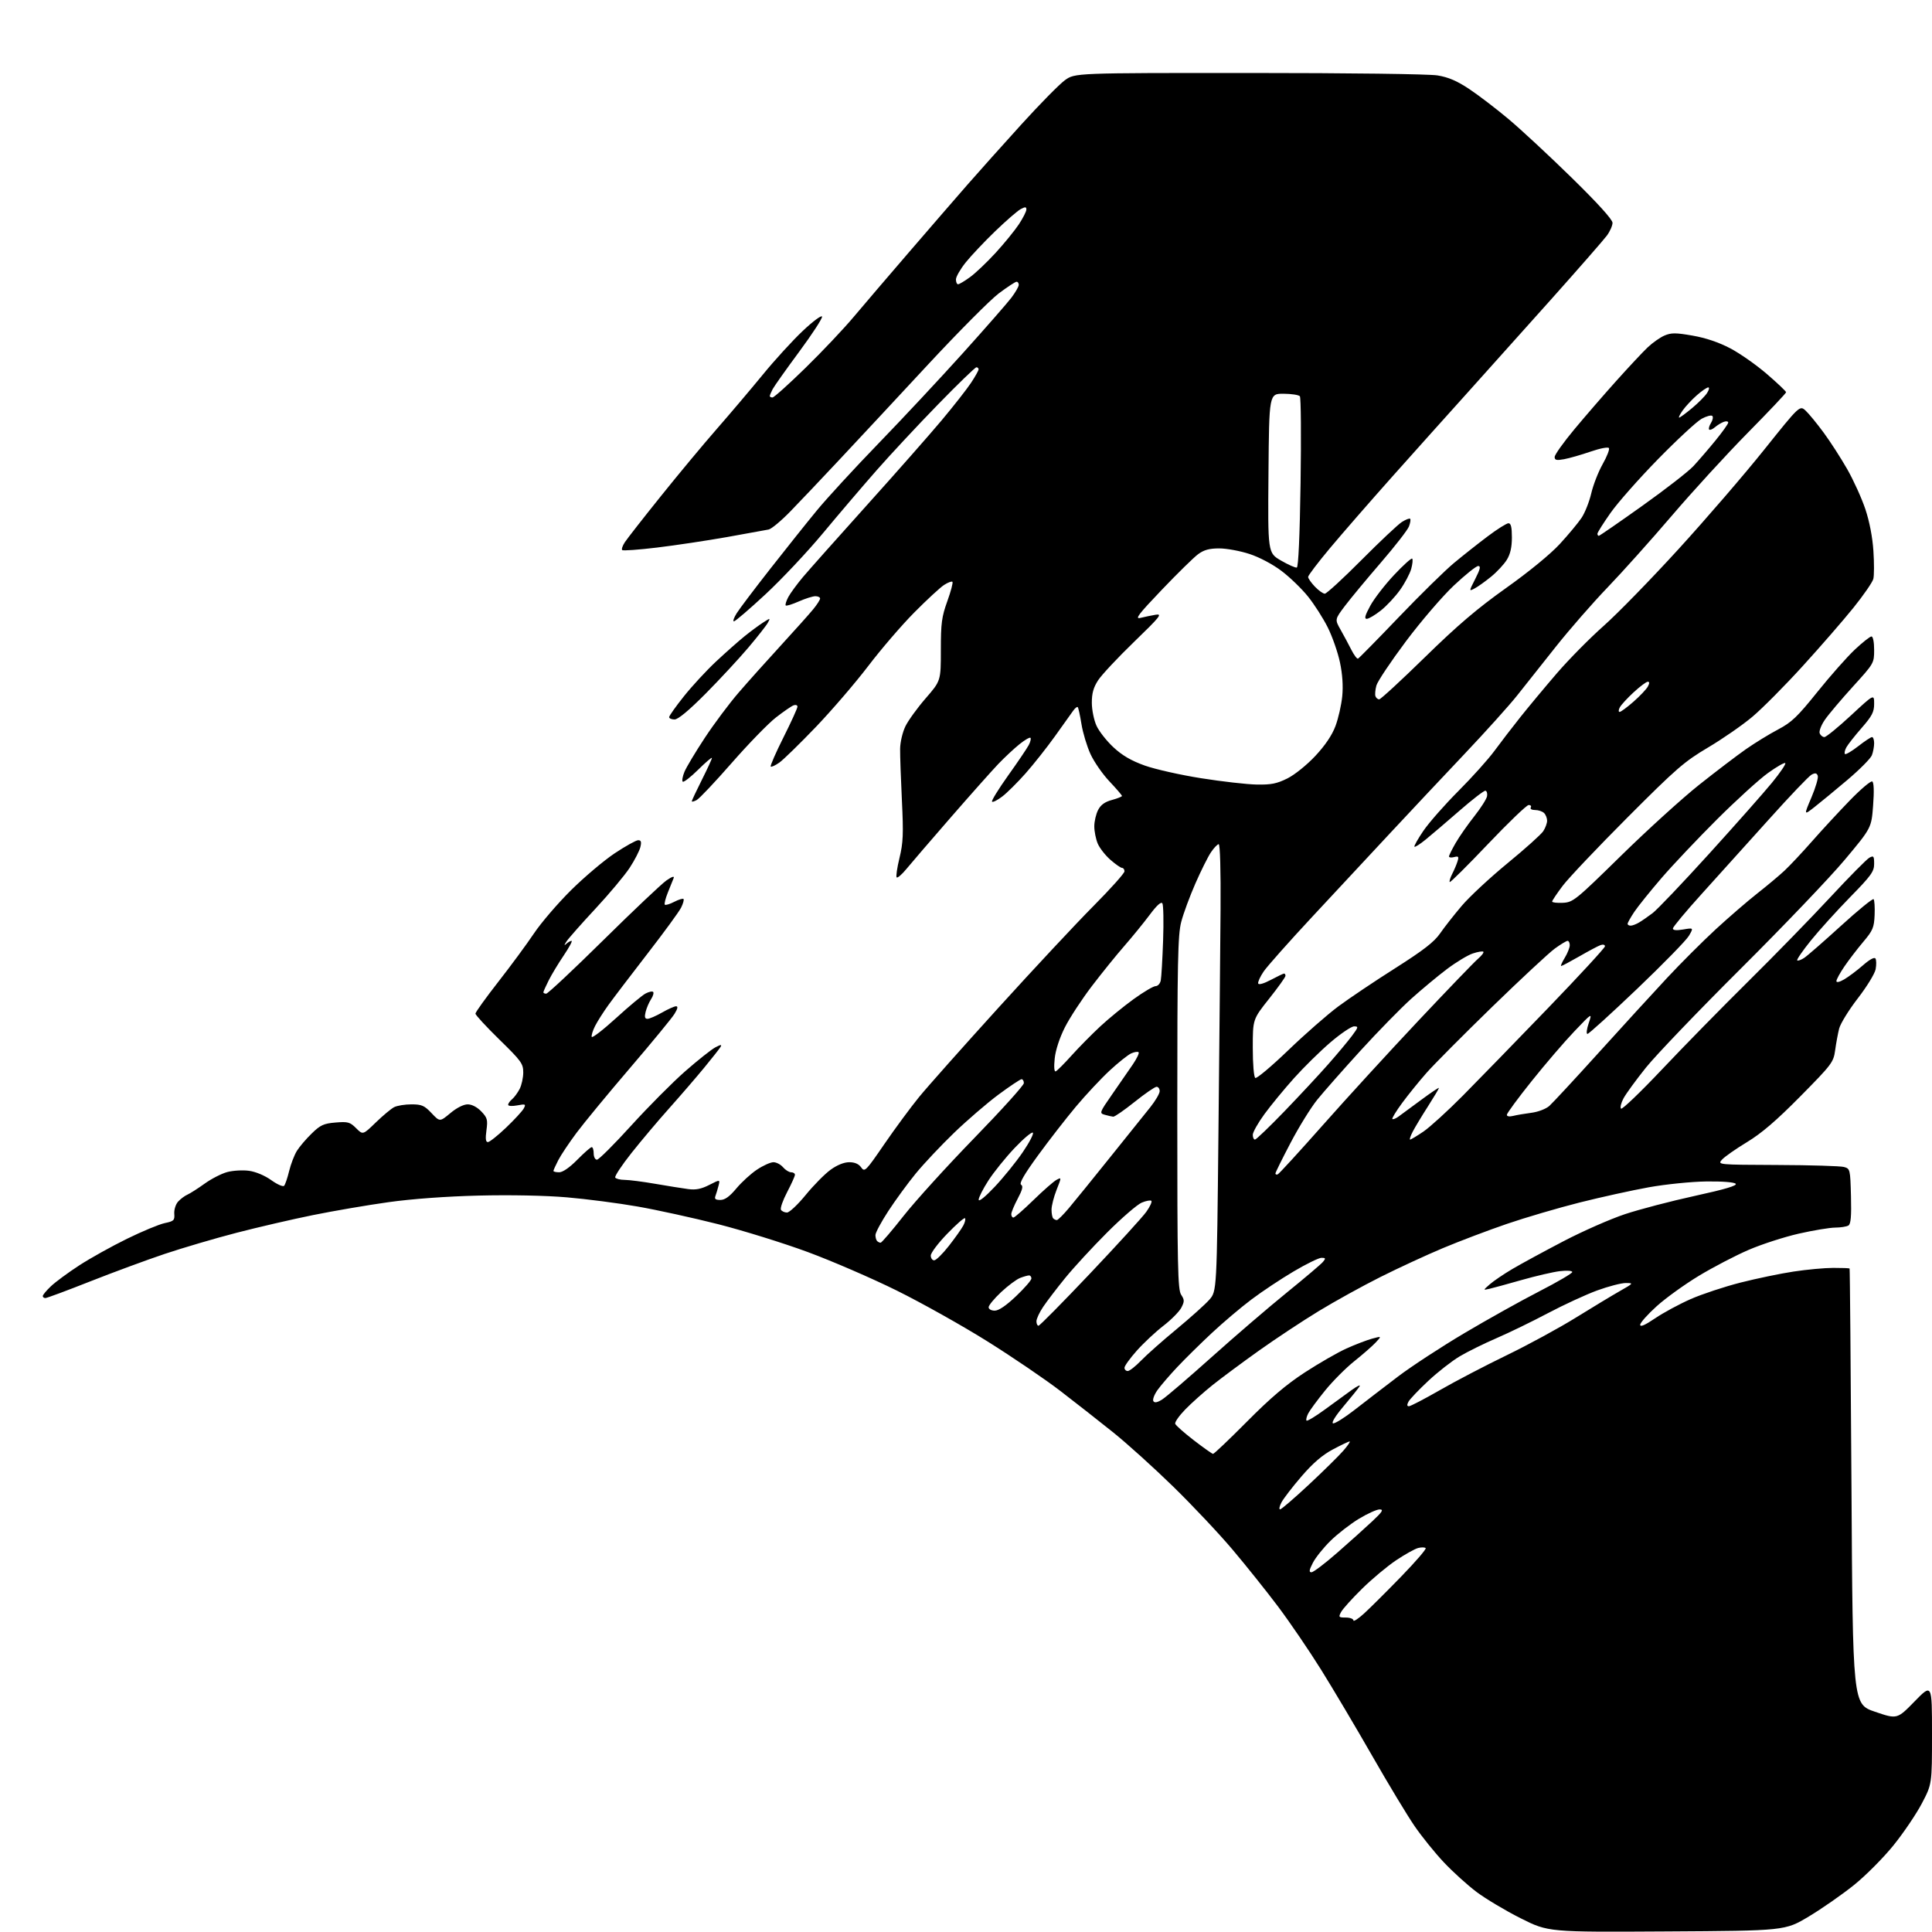 <?xml version="1.0" encoding="UTF-8" standalone="no"?>
<svg 
  version="1.1" 
  xmlns="http://www.w3.org/2000/svg" 
  xmlns:xlink="http://www.w3.org/1999/xlink" 
  xmlns:svg="http://www.w3.org/2000/svg"
  xmlns:rdf="http://www.w3.org/1999/02/22-rdf-syntax-ns#"
  xmlns:cc="http://creativecommons.org/ns#"
  xmlns:dc="http://purl.org/dc/elements/1.1/"
  viewBox="0 0 768 768"
  width="768"
  height="768"
>
<style>svg {background-color: white; }</style>"
<path stroke="none" fill="black" fill-rule="evenodd" d="M662.52,767.78C615.47,768.06 615.47,768.06 604.48,762.54C598.44,759.50 590.53,754.78 586.91,752.05C583.28,749.31 577.43,744.01 573.91,740.26C570.38,736.51 565.18,730.06 562.34,725.93C559.50,721.81 551.90,709.22 545.46,697.96C539.02,686.71 529.87,671.29 525.14,663.71C520.41,656.13 512.74,644.88 508.11,638.71C503.47,632.54 495.31,622.33 489.96,616.00C484.62,609.67 474.00,598.40 466.37,590.95C458.74,583.50 448.00,573.80 442.50,569.39C437.00,564.98 427.59,557.60 421.58,552.98C415.58,548.36 402.53,539.49 392.58,533.26C382.64,527.03 366.40,517.93 356.50,513.03C346.60,508.13 330.62,501.22 321.00,497.67C311.38,494.12 295.40,489.16 285.50,486.64C275.60,484.13 261.20,480.97 253.50,479.62C245.80,478.27 233.12,476.62 225.32,475.96C216.82,475.23 202.81,474.95 190.32,475.26C177.38,475.58 163.81,476.57 154.46,477.88C146.19,479.03 132.69,481.34 124.46,483.01C116.23,484.67 102.53,487.85 94.00,490.06C85.47,492.27 72.65,496.05 65.50,498.44C58.35,500.84 44.99,505.77 35.80,509.40C26.62,513.03 18.63,516.00 18.05,516.00C17.47,516.00 17.00,515.64 17.00,515.20C17.00,514.75 18.46,513.00 20.25,511.30C22.04,509.60 27.10,505.87 31.50,503.01C35.90,500.15 44.45,495.39 50.50,492.43C56.55,489.46 63.30,486.66 65.50,486.20C69.13,485.44 69.48,485.09 69.28,482.47C69.16,480.88 69.84,478.73 70.78,477.68C71.73,476.63 73.40,475.37 74.50,474.89C75.60,474.40 78.68,472.43 81.34,470.52C84.00,468.60 88.04,466.53 90.33,465.91C92.61,465.30 96.51,465.07 98.99,465.41C101.67,465.78 105.25,467.28 107.83,469.13C110.21,470.84 112.51,471.85 112.94,471.37C113.38,470.89 114.27,468.25 114.94,465.50C115.61,462.75 116.99,459.15 118.01,457.50C119.04,455.85 121.68,452.74 123.90,450.59C127.36,447.21 128.68,446.61 133.39,446.22C138.30,445.81 139.13,446.04 141.56,448.47C144.26,451.17 144.26,451.17 149.38,446.20C152.20,443.47 155.48,440.73 156.68,440.11C157.89,439.50 160.98,439.00 163.57,439.00C167.64,439.00 168.70,439.47 171.55,442.49C174.84,445.97 174.84,445.97 179.02,442.49C181.53,440.38 184.27,439.00 185.91,439.00C187.58,439.00 189.66,440.08 191.32,441.81C193.72,444.32 193.94,445.13 193.37,449.31C192.91,452.67 193.07,454.00 193.94,454.00C194.60,454.00 197.86,451.42 201.17,448.26C204.48,445.10 207.64,441.67 208.20,440.63C209.13,438.89 208.92,438.79 205.61,439.41C203.58,439.79 202.00,439.69 202.00,439.17C202.00,438.66 202.70,437.66 203.57,436.95C204.43,436.23 205.78,434.40 206.57,432.87C207.35,431.35 208.00,428.39 208.00,426.30C208.00,422.82 207.21,421.73 198.50,413.23C193.28,408.12 189.00,403.49 189.00,402.93C189.00,402.37 193.09,396.68 198.08,390.29C203.07,383.90 209.44,375.26 212.23,371.09C215.02,366.91 221.62,359.21 226.90,353.96C232.18,348.72 240.03,342.08 244.33,339.21C248.64,336.35 252.85,334.00 253.69,334.00C254.85,334.00 255.06,334.66 254.55,336.75C254.18,338.26 252.26,341.98 250.28,345.00C248.29,348.02 242.19,355.31 236.72,361.19C231.24,367.08 226.07,372.93 225.23,374.19C224.24,375.68 224.17,376.06 225.05,375.25C225.79,374.56 226.76,374.00 227.21,374.00C227.65,374.00 226.26,376.59 224.13,379.75C221.99,382.91 219.28,387.39 218.12,389.71C216.95,392.03 216.00,394.16 216.00,394.46C216.00,394.76 216.51,395.00 217.13,395.00C217.76,395.00 228.00,385.41 239.88,373.68C251.77,361.95 263.04,351.29 264.93,349.98C267.11,348.47 268.16,348.13 267.79,349.05C267.48,349.85 266.44,352.43 265.48,354.79C264.53,357.15 263.99,359.32 264.28,359.62C264.57,359.91 266.25,359.41 268.00,358.50C269.75,357.59 271.42,357.08 271.70,357.36C271.98,357.65 271.55,359.19 270.75,360.80C269.95,362.41 263.93,370.65 257.37,379.11C250.82,387.58 243.84,396.75 241.86,399.50C239.88,402.25 237.50,405.99 236.57,407.82C235.64,409.64 235.03,411.60 235.22,412.17C235.41,412.74 239.75,409.39 244.87,404.73C249.98,400.06 255.25,395.67 256.58,394.96C257.91,394.25 259.28,393.95 259.63,394.30C259.98,394.65 259.61,395.96 258.79,397.22C257.98,398.47 257.01,400.74 256.64,402.25C256.14,404.27 256.34,405.00 257.38,405.00C258.16,405.00 260.75,403.88 263.15,402.51C265.54,401.14 268.06,400.02 268.74,400.01C269.58,400.00 269.40,400.95 268.14,403.01C267.14,404.66 259.16,414.36 250.42,424.57C241.68,434.78 232.12,446.37 229.18,450.32C226.23,454.27 222.96,459.17 221.91,461.21C220.86,463.25 220.00,465.16 220.00,465.46C220.00,465.76 221.03,466.00 222.29,466.00C223.71,466.00 226.44,464.11 229.50,461.00C232.21,458.25 234.78,456.00 235.21,456.00C235.65,456.00 236.00,457.12 236.00,458.50C236.00,459.88 236.58,461.00 237.30,461.00C238.01,461.00 244.15,454.88 250.94,447.40C257.73,439.93 267.38,430.22 272.39,425.83C277.40,421.44 282.79,417.17 284.36,416.34C286.54,415.19 287.03,415.15 286.43,416.17C286.00,416.90 283.04,420.65 279.87,424.50C276.70,428.35 270.49,435.55 266.07,440.50C261.64,445.45 254.87,453.48 251.01,458.35C247.16,463.21 244.25,467.60 244.56,468.10C244.87,468.59 246.55,469.01 248.31,469.02C250.06,469.03 255.55,469.73 260.50,470.59C265.45,471.44 271.33,472.39 273.57,472.68C276.59,473.08 278.77,472.65 281.95,471.02C286.26,468.83 286.26,468.83 285.63,471.32C285.29,472.69 284.73,474.53 284.40,475.41C283.94,476.61 284.41,477.00 286.34,477.00C288.16,477.00 290.00,475.67 292.70,472.44C294.79,469.93 298.49,466.55 300.92,464.94C303.35,463.32 306.29,462.00 307.45,462.00C308.61,462.00 310.33,462.90 311.27,464.00C312.21,465.10 313.66,466.00 314.49,466.00C315.32,466.00 316.00,466.44 316.00,466.99C316.00,467.53 314.60,470.64 312.89,473.90C311.18,477.17 310.08,480.32 310.45,480.92C310.82,481.51 311.90,482.00 312.84,482.00C313.79,482.00 317.14,478.85 320.28,475.01C323.43,471.16 327.87,466.66 330.15,465.01C332.76,463.11 335.52,462.00 337.59,462.00C339.79,462.00 341.37,462.69 342.33,464.06C343.71,466.02 344.14,465.59 351.53,454.81C355.80,448.59 362.01,440.18 365.32,436.12C368.63,432.06 382.83,416.09 396.87,400.62C410.91,385.15 427.93,366.93 434.70,360.12C441.46,353.31 447.00,347.13 447.00,346.37C447.00,345.62 446.57,345.00 446.03,345.00C445.50,345.00 443.41,343.54 441.39,341.77C439.36,339.99 437.09,337.08 436.35,335.30C435.61,333.52 435.00,330.45 435.00,328.48C435.00,326.51 435.68,323.59 436.51,321.99C437.56,319.94 439.20,318.75 442.01,318.00C444.20,317.41 446.00,316.69 446.00,316.40C446.00,316.11 443.76,313.51 441.03,310.62C438.29,307.73 434.90,302.84 433.48,299.74C432.07,296.65 430.45,291.29 429.90,287.84C429.34,284.38 428.67,281.34 428.42,281.09C428.16,280.83 427.34,281.49 426.58,282.56C425.83,283.63 422.58,288.18 419.36,292.67C416.14,297.17 410.89,303.80 407.69,307.42C404.49,311.03 400.32,315.18 398.41,316.63C396.51,318.09 394.68,319.01 394.35,318.68C394.02,318.35 396.90,313.68 400.74,308.29C404.59,302.91 408.28,297.45 408.95,296.16C409.62,294.88 409.92,293.59 409.63,293.29C409.33,293.00 407.38,294.13 405.30,295.80C403.21,297.47 399.41,301.01 396.86,303.67C394.32,306.33 385.77,315.94 377.86,325.03C369.96,334.11 362.05,343.31 360.28,345.47C358.51,347.63 356.78,349.11 356.44,348.78C356.10,348.44 356.61,344.96 357.56,341.05C359.02,335.03 359.17,331.54 358.52,318.22C358.10,309.57 357.78,300.34 357.81,297.70C357.84,295.01 358.77,291.07 359.92,288.70C361.05,286.39 364.68,281.38 367.99,277.57C374.00,270.64 374.00,270.64 374.00,258.38C374.00,247.72 374.34,245.19 376.58,238.97C378.00,235.04 378.91,231.58 378.61,231.28C378.31,230.98 376.81,231.54 375.28,232.53C373.75,233.52 368.44,238.42 363.49,243.42C358.53,248.41 350.29,257.99 345.18,264.70C340.07,271.41 330.69,282.32 324.34,288.96C317.98,295.59 311.45,301.97 309.83,303.12C308.21,304.27 306.66,304.99 306.38,304.71C306.10,304.44 308.38,299.22 311.44,293.12C314.50,287.02 317.00,281.53 317.00,280.91C317.00,280.29 316.29,280.06 315.43,280.39C314.57,280.72 311.40,282.90 308.39,285.25C305.39,287.59 297.52,295.69 290.90,303.25C284.29,310.81 278.01,317.46 276.94,318.03C275.87,318.60 275.00,318.82 275.00,318.51C275.00,318.21 276.80,314.38 279.00,310.00C281.20,305.62 283.00,301.71 283.00,301.31C283.00,300.90 280.54,303.00 277.52,305.98C274.51,308.95 271.75,311.09 271.39,310.72C271.03,310.36 271.34,308.59 272.09,306.79C272.83,304.99 276.47,298.93 280.16,293.32C283.86,287.71 289.92,279.60 293.63,275.31C297.34,271.01 304.91,262.55 310.47,256.50C316.02,250.45 321.79,244.00 323.28,242.17C324.78,240.34 326.00,238.43 326.00,237.92C326.00,237.42 325.16,237.00 324.13,237.00C323.10,237.00 320.13,237.94 317.54,239.08C314.95,240.23 312.61,240.95 312.34,240.68C312.07,240.41 312.53,238.91 313.36,237.34C314.20,235.78 316.82,232.20 319.19,229.38C321.56,226.57 332.97,213.74 344.54,200.88C356.12,188.02 369.50,172.83 374.29,167.12C379.07,161.41 384.34,154.70 385.99,152.20C387.65,149.70 389.00,147.28 389.00,146.83C389.00,146.37 388.61,146.00 388.14,146.00C387.66,146.00 380.80,152.64 372.89,160.76C364.97,168.88 353.96,180.69 348.41,187.01C342.86,193.33 333.27,204.57 327.10,212.00C320.92,219.43 310.65,230.34 304.28,236.25C297.91,242.16 292.27,247.00 291.75,247.00C291.23,247.00 291.73,245.54 292.86,243.75C293.99,241.96 300.00,234.01 306.21,226.09C312.42,218.16 320.75,207.72 324.73,202.89C328.71,198.05 339.73,186.07 349.23,176.26C358.73,166.46 373.83,150.29 382.80,140.33C391.76,130.38 400.41,120.49 402.02,118.37C403.63,116.24 404.96,113.94 404.97,113.25C404.99,112.56 404.59,112.00 404.10,112.00C403.60,112.00 400.42,114.09 397.03,116.63C393.64,119.18 381.00,131.90 368.94,144.88C356.89,157.87 341.12,174.80 333.90,182.50C326.69,190.20 317.82,199.55 314.19,203.28C310.57,207.01 306.68,210.25 305.55,210.49C304.42,210.72 296.98,212.07 289.00,213.49C281.02,214.90 268.52,216.78 261.21,217.66C253.90,218.54 247.65,218.99 247.33,218.66C247.00,218.33 247.47,216.93 248.38,215.55C249.28,214.17 255.70,205.95 262.65,197.30C269.59,188.64 279.61,176.60 284.92,170.53C290.23,164.46 298.45,154.75 303.20,148.96C307.94,143.16 315.10,135.32 319.11,131.54C323.11,127.76 326.56,125.19 326.78,125.84C326.99,126.48 322.92,132.74 317.74,139.75C312.55,146.76 307.79,153.48 307.15,154.68C306.52,155.89 306.00,157.12 306.00,157.43C306.00,157.75 306.49,158.00 307.08,158.00C307.68,158.00 313.57,152.71 320.18,146.25C326.79,139.79 335.41,130.68 339.33,126.00C343.26,121.33 353.23,109.66 361.49,100.08C369.74,90.50 380.10,78.54 384.50,73.50C388.90,68.47 398.54,57.69 405.92,49.56C413.30,41.42 421.13,33.47 423.32,31.88C427.30,29.00 427.30,29.00 496.40,29.01C536.39,29.01 568.00,29.42 571.44,29.98C575.77,30.69 579.19,32.16 584.07,35.41C587.75,37.86 594.78,43.23 599.70,47.36C604.61,51.48 615.92,61.98 624.82,70.70C635.22,80.89 641.00,87.27 641.00,88.58C641.00,89.70 639.99,91.98 638.75,93.66C637.51,95.33 627.73,106.54 617.00,118.55C606.27,130.57 591.19,147.40 583.49,155.95C575.78,164.50 562.25,179.60 553.42,189.50C544.60,199.40 533.47,212.18 528.69,217.89C523.91,223.60 520.00,228.75 520.00,229.34C520.00,229.92 521.21,231.65 522.69,233.20C524.16,234.74 525.94,236.00 526.63,236.00C527.33,236.00 533.88,229.98 541.20,222.62C548.51,215.27 555.75,208.46 557.28,207.49C558.81,206.52 560.29,205.95 560.56,206.23C560.83,206.50 560.62,207.87 560.08,209.28C559.55,210.68 554.52,217.15 548.91,223.65C543.30,230.15 536.88,237.89 534.64,240.85C530.58,246.24 530.58,246.24 532.93,250.37C534.21,252.64 536.13,256.22 537.19,258.32C538.25,260.41 539.44,261.99 539.83,261.82C540.23,261.64 547.52,254.23 556.03,245.34C564.54,236.45 574.42,226.75 578.00,223.78C581.58,220.81 587.60,216.04 591.40,213.19C595.19,210.33 598.91,208.00 599.65,208.00C600.62,208.00 601.00,209.57 601.00,213.63C601.00,217.53 600.38,220.27 598.99,222.52C597.88,224.32 595.07,227.34 592.74,229.24C590.41,231.14 587.47,233.24 586.20,233.91C583.90,235.12 583.90,235.12 586.47,230.06C588.43,226.19 588.70,225.00 587.60,225.00C586.81,225.00 582.46,228.49 577.93,232.75C573.38,237.03 564.83,246.99 558.83,255.00C552.86,262.98 547.60,270.85 547.14,272.50C546.69,274.15 546.52,276.06 546.76,276.75C547.01,277.44 547.68,278.00 548.26,278.00C548.83,278.00 557.01,270.46 566.43,261.25C579.42,248.55 587.22,241.90 598.70,233.74C607.77,227.30 616.33,220.28 620.05,216.24C623.46,212.53 627.35,207.86 628.69,205.85C630.03,203.85 631.77,199.46 632.55,196.11C633.33,192.76 635.36,187.55 637.06,184.54C638.76,181.53 639.90,178.64 639.58,178.13C639.25,177.60 636.11,178.20 632.25,179.53C628.54,180.81 623.81,182.16 621.75,182.54C618.72,183.09 618.00,182.92 618.00,181.65C618.00,180.78 621.47,175.90 625.72,170.79C629.97,165.68 637.48,157.00 642.42,151.50C647.35,146.00 652.99,139.97 654.95,138.11C656.90,136.25 659.94,134.11 661.69,133.37C664.37,132.24 666.14,132.24 672.86,133.42C678.06,134.32 683.29,136.09 687.83,138.48C691.67,140.50 698.23,145.10 702.40,148.71C706.58,152.31 710.00,155.56 710.00,155.93C710.00,156.30 703.14,163.55 694.75,172.06C686.36,180.57 672.78,195.40 664.57,205.01C656.35,214.63 644.84,227.48 638.99,233.56C633.14,239.65 623.91,250.22 618.48,257.06C613.05,263.90 606.11,272.65 603.06,276.50C600.01,280.35 590.54,290.87 582.01,299.88C573.48,308.89 560.20,323.02 552.50,331.29C544.80,339.56 530.92,354.46 521.66,364.41C512.40,374.36 503.69,384.17 502.31,386.20C500.93,388.24 499.96,390.37 500.15,390.95C500.36,391.58 502.43,390.98 505.21,389.50C507.79,388.13 510.15,387.00 510.45,387.00C510.75,387.00 511.00,387.41 511.00,387.91C511.00,388.41 508.07,392.50 504.50,397.00C498.00,405.18 498.00,405.18 498.00,416.53C498.00,423.03 498.43,428.15 499.00,428.50C499.55,428.84 505.45,423.88 512.12,417.47C518.78,411.06 527.74,403.22 532.03,400.04C536.32,396.86 546.48,390.03 554.61,384.88C565.84,377.75 570.11,374.44 572.44,371.07C574.12,368.63 578.02,363.67 581.09,360.05C584.17,356.43 592.37,348.81 599.30,343.12C606.24,337.43 612.61,331.71 613.46,330.42C614.31,329.13 615.00,327.24 615.00,326.24C615.00,325.23 614.46,323.86 613.80,323.20C613.14,322.54 611.54,322.00 610.24,322.00C608.92,322.00 608.15,321.56 608.50,321.00C608.84,320.45 608.47,320.00 607.68,320.00C606.89,320.00 599.61,326.99 591.49,335.53C583.37,344.07 576.53,350.86 576.29,350.62C576.05,350.38 576.50,348.91 577.30,347.34C578.10,345.78 579.05,343.52 579.41,342.33C579.98,340.51 579.76,340.25 578.04,340.70C576.92,340.99 576.00,340.88 576.00,340.45C576.00,340.03 577.19,337.61 578.65,335.09C580.11,332.56 583.44,327.79 586.05,324.49C588.66,321.18 590.95,317.58 591.13,316.49C591.32,315.39 591.02,314.42 590.48,314.32C589.94,314.22 585.27,317.82 580.11,322.32C574.94,326.82 568.91,331.97 566.70,333.76C564.50,335.56 562.49,336.83 562.26,336.59C562.02,336.35 563.61,333.51 565.81,330.28C568.00,327.06 574.26,319.93 579.72,314.46C585.19,308.98 591.63,301.80 594.05,298.50C596.47,295.20 601.14,289.12 604.42,285.00C607.70,280.88 614.24,273.03 618.94,267.57C623.65,262.11 632.00,253.65 637.50,248.78C643.00,243.91 656.41,230.15 667.30,218.21C678.19,206.27 693.48,188.53 701.27,178.78C715.44,161.07 715.44,161.07 717.81,163.28C719.11,164.50 722.32,168.43 724.95,172.00C727.58,175.57 731.79,182.10 734.30,186.50C736.81,190.90 740.05,198.05 741.51,202.40C743.15,207.31 744.36,213.59 744.71,219.02C745.03,223.82 745.01,228.82 744.68,230.12C744.35,231.43 740.80,236.58 736.79,241.56C732.78,246.54 723.71,256.98 716.62,264.76C709.54,272.55 700.54,281.61 696.62,284.91C692.71,288.21 684.77,293.71 679.00,297.13C669.52,302.75 666.41,305.45 646.96,324.94C635.12,336.81 623.53,349.03 621.21,352.10C618.90,355.17 617.00,358.00 617.00,358.38C617.00,358.77 618.91,358.99 621.25,358.88C625.33,358.68 626.25,357.94 644.50,340.05C654.95,329.81 668.90,317.15 675.50,311.92C682.10,306.68 690.42,300.35 694.00,297.84C697.58,295.34 703.34,291.80 706.82,289.97C712.20,287.14 714.50,284.94 722.42,275.08C727.53,268.71 734.23,261.14 737.30,258.25C740.37,255.36 743.36,253.00 743.94,253.00C744.55,253.00 745.00,255.24 745.00,258.33C745.00,263.61 744.93,263.73 736.57,272.92C731.94,278.02 726.93,283.93 725.45,286.07C723.98,288.20 723.03,290.63 723.35,291.47C723.67,292.31 724.51,293.00 725.22,293.00C725.92,293.00 730.66,289.13 735.75,284.42C745.00,275.84 745.00,275.84 745.00,279.76C745.00,283.04 744.18,284.62 740.01,289.39C737.27,292.53 734.53,296.01 733.93,297.13C733.33,298.25 733.09,299.42 733.40,299.73C733.71,300.04 736.07,298.65 738.65,296.65C741.22,294.64 743.70,293.00 744.16,293.00C744.62,293.00 745.00,294.10 745.00,295.43C745.00,296.77 744.60,298.92 744.11,300.21C743.62,301.50 739.23,305.92 734.36,310.04C729.49,314.16 723.59,319.02 721.26,320.84C717.03,324.15 717.03,324.15 720.08,316.97C721.76,313.02 722.89,309.15 722.58,308.35C722.17,307.27 721.56,307.17 720.12,307.94C719.07,308.50 711.43,316.50 703.15,325.73C694.87,334.95 682.89,348.24 676.54,355.25C670.19,362.26 665.00,368.49 665.00,369.09C665.00,369.81 666.39,369.94 669.12,369.48C673.24,368.78 673.24,368.78 671.37,372.00C670.34,373.77 661.06,383.27 650.75,393.11C640.43,402.95 631.57,411.00 631.04,411.00C630.51,411.00 630.73,409.10 631.53,406.75C632.96,402.50 632.96,402.50 625.81,410.00C621.88,414.12 614.23,423.03 608.83,429.79C603.42,436.55 599.00,442.56 599.00,443.15C599.00,443.79 600.00,443.96 601.50,443.59C602.88,443.24 606.14,442.69 608.75,442.35C611.45,442.00 614.53,440.82 615.89,439.62C617.20,438.45 626.02,428.94 635.48,418.48C644.94,408.02 657.15,394.67 662.62,388.81C668.08,382.95 676.81,374.23 682.02,369.42C687.24,364.62 694.65,358.22 698.50,355.19C702.35,352.17 707.24,348.08 709.36,346.10C711.48,344.12 716.38,338.90 720.25,334.50C724.12,330.10 730.87,322.79 735.26,318.26C739.64,313.73 743.69,310.31 744.25,310.65C744.90,311.06 745.02,314.51 744.59,320.20C743.92,329.12 743.92,329.12 733.29,341.81C727.45,348.79 708.88,368.23 692.03,385.00C675.19,401.77 658.20,419.50 654.29,424.38C650.37,429.27 646.37,434.76 645.38,436.59C644.39,438.42 643.95,440.28 644.39,440.71C644.83,441.14 652.20,434.07 660.77,425.00C669.34,415.93 684.78,400.18 695.08,390.00C705.38,379.82 719.98,364.85 727.52,356.72C735.07,348.59 742.09,341.49 743.12,340.94C744.79,340.04 745.00,340.31 745.00,343.41C745.00,346.45 743.81,348.10 735.39,356.69C730.11,362.09 723.12,369.82 719.85,373.87C716.58,377.93 714.14,381.47 714.42,381.76C714.71,382.04 715.96,381.59 717.22,380.76C718.47,379.93 725.04,374.20 731.82,368.02C738.59,361.85 744.42,357.09 744.78,357.44C745.13,357.80 745.32,360.62 745.19,363.71C744.98,368.72 744.49,369.89 740.66,374.42C738.30,377.21 734.93,381.61 733.18,384.18C731.43,386.75 730.00,389.37 730.00,389.99C730.00,390.68 731.21,390.41 733.11,389.31C734.82,388.31 738.17,385.80 740.54,383.73C743.24,381.37 745.11,380.36 745.53,381.04C745.90,381.64 745.92,383.56 745.59,385.31C745.25,387.07 742.06,392.27 738.49,396.88C734.93,401.49 731.60,406.89 731.09,408.88C730.59,410.87 729.87,414.75 729.50,417.50C728.84,422.27 728.22,423.10 715.66,435.82C706.15,445.45 700.27,450.49 694.46,454.01C690.03,456.69 685.58,459.81 684.55,460.94C682.69,463.00 682.69,463.00 706.60,463.10C719.74,463.15 731.62,463.51 733.00,463.89C735.45,464.57 735.51,464.82 735.79,475.46C736.00,483.49 735.73,486.55 734.79,487.15C734.08,487.60 731.70,487.98 729.50,487.99C727.30,488.01 720.77,489.09 715.00,490.40C709.23,491.72 700.26,494.62 695.08,496.86C689.89,499.09 681.04,503.71 675.40,507.11C669.77,510.51 662.19,515.96 658.58,519.22C654.96,522.49 652.00,525.82 652.00,526.62C652.00,527.60 653.91,526.78 657.93,524.05C661.20,521.83 667.57,518.39 672.09,516.40C676.62,514.41 685.54,511.46 691.91,509.84C698.28,508.22 707.77,506.25 713.00,505.46C718.23,504.66 725.31,504.01 728.75,504.01C732.19,504.00 735.11,504.11 735.24,504.25C735.37,504.39 735.70,543.41 735.99,590.96C736.50,677.43 736.50,677.43 745.32,680.44C754.14,683.45 754.14,683.45 761.07,676.35C768.00,669.24 768.00,669.24 768.00,689.22C768.00,709.19 768.00,709.19 763.99,716.85C761.78,721.06 756.72,728.55 752.73,733.50C748.74,738.44 741.66,745.57 736.99,749.33C732.32,753.08 724.24,758.71 719.04,761.83C709.58,767.50 709.58,767.50 662.52,767.78zM542.25,641.38C544.59,639.25 551.19,632.67 556.93,626.77C562.67,620.86 567.08,615.75 566.73,615.40C566.38,615.05 565.04,615.02 563.75,615.35C562.46,615.67 558.53,617.86 555.00,620.22C551.48,622.57 545.38,627.67 541.45,631.54C537.51,635.41 533.76,639.57 533.11,640.79C532.01,642.84 532.14,643.00 534.96,643.00C536.63,643.00 538.00,643.51 538.00,644.13C538.00,644.75 539.91,643.51 542.25,641.38zM521.33,625.00C522.09,625.00 526.69,621.51 531.56,617.25C536.44,612.99 542.69,607.37 545.46,604.77C549.56,600.93 550.11,600.04 548.43,600.02C547.29,600.01 543.58,601.69 540.17,603.75C536.77,605.81 531.69,609.75 528.89,612.50C526.09,615.25 522.93,619.19 521.88,621.25C520.39,624.16 520.27,625.00 521.33,625.00zM508.85,600.00C509.35,600.00 514.46,595.61 520.21,590.25C525.96,584.89 532.13,578.81 533.93,576.75C535.73,574.69 536.89,573.00 536.49,573.00C536.10,573.00 533.09,574.43 529.81,576.18C525.62,578.41 521.89,581.63 517.33,586.93C513.75,591.09 510.18,595.74 509.39,597.25C508.60,598.76 508.36,600.00 508.85,600.00zM482.20,577.94C482.59,577.97 488.66,572.19 495.70,565.10C504.98,555.75 511.30,550.37 518.69,545.56C524.30,541.91 531.72,537.64 535.19,536.07C538.66,534.50 543.25,532.74 545.38,532.15C549.27,531.09 549.27,531.09 546.88,533.64C545.57,535.05 541.74,538.40 538.37,541.09C535.00,543.78 529.78,549.02 526.76,552.74C523.74,556.46 520.72,560.55 520.05,561.84C519.39,563.12 519.08,564.41 519.37,564.71C519.67,565.00 522.91,563.05 526.57,560.37C530.24,557.69 535.06,554.19 537.28,552.58C539.51,550.98 540.94,550.30 540.46,551.08C539.99,551.86 537.14,555.40 534.14,558.95C530.92,562.76 529.18,565.56 529.89,565.80C530.56,566.02 534.48,563.57 538.60,560.35C542.73,557.13 550.47,551.19 555.80,547.14C561.14,543.10 572.98,535.36 582.12,529.94C591.26,524.52 604.64,517.05 611.87,513.34C619.09,509.63 625.00,506.17 625.00,505.66C625.00,505.12 622.89,504.97 620.10,505.30C617.41,505.62 610.55,507.21 604.85,508.83C599.16,510.45 593.38,512.03 592.00,512.34C589.50,512.90 589.50,512.90 592.25,510.50C593.76,509.18 597.81,506.44 601.25,504.41C604.69,502.38 613.80,497.43 621.50,493.41C629.20,489.39 640.23,484.54 646.00,482.63C651.77,480.72 664.26,477.45 673.75,475.38C685.84,472.73 690.69,471.29 689.95,470.55C689.32,469.93 684.55,469.56 678.19,469.65C672.31,469.73 662.10,470.77 655.50,471.95C648.90,473.14 636.52,475.86 628.00,478.00C619.48,480.15 606.42,483.98 599.00,486.52C591.58,489.06 580.15,493.39 573.62,496.13C567.08,498.87 555.92,504.03 548.82,507.59C541.71,511.15 530.63,517.27 524.20,521.19C517.76,525.11 507.10,532.16 500.50,536.86C493.90,541.56 485.57,547.74 482.00,550.59C478.43,553.45 473.54,557.82 471.14,560.30C468.73,562.78 466.94,565.33 467.16,565.97C467.37,566.60 470.68,569.54 474.52,572.50C478.36,575.46 481.82,577.91 482.20,577.94zM560.07,559.00C560.70,559.00 566.23,556.12 572.37,552.60C578.50,549.07 590.49,542.81 599.01,538.69C607.53,534.56 619.90,527.83 626.50,523.73C633.10,519.64 640.98,514.89 644.00,513.17C649.38,510.11 649.43,510.04 646.28,510.02C644.51,510.01 639.39,511.34 634.91,512.97C630.44,514.61 621.63,518.67 615.35,521.99C609.07,525.32 599.87,529.79 594.91,531.93C589.95,534.07 583.36,537.32 580.27,539.16C577.17,541.00 571.54,545.39 567.76,548.93C563.98,552.46 560.44,556.18 559.90,557.18C559.23,558.45 559.28,559.00 560.07,559.00zM462.03,556.28C463.61,555.28 472.46,547.69 481.70,539.42C490.94,531.14 504.36,519.62 511.53,513.81C518.69,508.00 525.16,502.52 525.90,501.62C527.06,500.22 526.98,500.00 525.32,500.00C524.26,500.00 519.28,502.43 514.25,505.41C509.22,508.38 501.68,513.39 497.50,516.54C493.31,519.68 486.22,525.69 481.73,529.88C477.24,534.07 471.08,540.14 468.04,543.37C464.99,546.60 461.44,550.73 460.14,552.55C458.85,554.36 458.10,556.35 458.48,556.97C458.96,557.75 460.04,557.54 462.03,556.28zM448.30,545.00C449.01,545.00 451.37,543.15 453.55,540.90C455.72,538.64 462.06,533.02 467.63,528.42C473.20,523.81 479.10,518.52 480.73,516.66C483.70,513.27 483.70,513.27 484.35,450.39C484.71,415.80 485.08,375.80 485.19,361.50C485.30,345.83 485.00,335.53 484.44,335.57C483.92,335.62 482.54,337.06 481.38,338.79C480.21,340.51 477.42,346.10 475.18,351.21C472.94,356.32 470.40,363.19 469.55,366.49C468.21,371.63 467.99,382.29 467.99,442.40C467.99,503.52 468.18,512.62 469.52,514.67C470.87,516.73 470.88,517.34 469.59,519.83C468.78,521.39 465.58,524.62 462.47,527.02C459.36,529.42 454.61,533.86 451.91,536.89C449.21,539.92 447.00,542.98 447.00,543.70C447.00,544.41 447.58,545.00 448.30,545.00zM412.82,527.00C413.28,527.00 422.51,517.65 433.33,506.23C444.16,494.80 454.21,483.78 455.67,481.72C457.13,479.67 458.04,477.71 457.69,477.36C457.35,477.01 455.62,477.33 453.86,478.06C452.10,478.79 445.90,484.14 440.08,489.96C434.26,495.78 426.77,503.91 423.43,508.02C420.08,512.14 416.15,517.29 414.68,519.48C413.20,521.67 412.00,524.26 412.00,525.23C412.00,526.20 412.37,527.00 412.82,527.00zM395.43,521.00C397.02,521.00 399.95,519.01 403.93,515.22C407.27,512.05 410.00,508.90 410.00,508.22C410.00,507.55 409.58,507.00 409.07,507.00C408.55,507.00 406.96,507.44 405.54,507.99C404.11,508.53 400.71,511.06 397.97,513.62C395.24,516.18 393.00,518.89 393.00,519.64C393.00,520.41 394.04,521.00 395.43,521.00zM371.35,501.00C372.10,501.00 374.73,498.41 377.20,495.25C379.67,492.09 382.25,488.45 382.93,487.16C383.61,485.88 383.91,484.57 383.60,484.26C383.29,483.95 380.10,486.74 376.52,490.45C372.93,494.15 370.00,498.05 370.00,499.10C370.00,500.14 370.61,501.00 371.35,501.00zM350.06,494.00C350.47,494.00 354.61,489.16 359.26,483.25C363.92,477.34 376.57,463.41 387.37,452.31C398.16,441.21 407.00,431.42 407.00,430.56C407.00,429.70 406.59,429.00 406.09,429.00C405.58,429.00 401.46,431.76 396.91,435.12C392.37,438.49 384.40,445.36 379.20,450.37C374.00,455.39 367.17,462.65 364.02,466.50C360.86,470.35 355.97,477.05 353.14,481.38C350.31,485.71 348.00,490.02 348.00,490.96C348.00,491.90 348.30,492.97 348.67,493.33C349.03,493.70 349.66,494.00 350.06,494.00zM420.11,485.00C420.54,485.00 422.69,482.86 424.89,480.25C427.09,477.64 434.43,468.60 441.19,460.16C447.96,451.73 455.18,442.73 457.24,440.16C459.29,437.60 460.98,434.71 460.99,433.75C460.99,432.79 460.44,432.01 459.75,432.02C459.06,432.03 455.14,434.73 451.03,438.02C446.92,441.31 443.09,443.96 442.53,443.90C441.96,443.85 440.46,443.51 439.20,443.15C436.95,442.52 437.02,442.32 442.11,435.00C444.98,430.88 448.65,425.56 450.27,423.19C451.89,420.82 452.95,418.61 452.61,418.28C452.28,417.95 450.95,418.16 449.66,418.74C448.37,419.33 444.52,422.40 441.11,425.56C437.70,428.72 431.66,435.17 427.69,439.90C423.73,444.63 416.93,453.38 412.59,459.34C407.11,466.87 405.06,470.42 405.90,470.94C406.79,471.49 406.44,472.94 404.56,476.49C403.15,479.14 402.00,481.91 402.00,482.65C402.00,483.39 402.38,484.00 402.84,484.00C403.30,484.00 406.89,480.87 410.81,477.05C414.73,473.23 418.85,469.62 419.97,469.02C422.00,467.93 422.00,467.93 420.00,473.00C418.90,475.79 418.00,479.33 418.00,480.87C418.00,482.41 418.30,483.97 418.67,484.33C419.03,484.70 419.68,485.00 420.11,485.00zM395.44,471.75C398.93,468.04 403.94,461.86 406.56,458.01C409.19,454.16 411.00,450.67 410.58,450.26C410.16,449.84 406.90,452.58 403.32,456.35C399.75,460.12 395.06,465.93 392.91,469.26C390.76,472.59 389.02,476.03 389.04,476.91C389.07,477.85 391.66,475.76 395.44,471.75zM507.91,466.83C508.41,466.65 516.45,457.87 525.78,447.33C535.10,436.79 552.20,418.11 563.76,405.83C575.32,393.55 586.00,382.45 587.48,381.18C588.97,379.90 589.95,378.62 589.66,378.33C589.37,378.04 587.49,378.34 585.48,379.01C583.47,379.67 578.83,382.48 575.16,385.24C571.50,388.01 565.11,393.32 560.96,397.05C556.81,400.79 547.74,410.06 540.80,417.67C533.87,425.28 526.13,434.05 523.62,437.16C521.10,440.27 516.33,447.98 513.02,454.30C509.71,460.61 507.00,466.09 507.00,466.47C507.00,466.86 507.41,467.02 507.91,466.83zM498.87,453.00C499.34,453.00 504.63,447.93 510.62,441.72C516.60,435.52 524.46,427.08 528.07,422.97C531.69,418.86 535.91,413.81 537.44,411.75C540.01,408.30 540.08,408.00 538.27,408.00C537.19,408.00 532.97,410.85 528.90,414.33C524.83,417.81 518.31,424.22 514.40,428.58C510.50,432.93 505.21,439.36 502.65,442.86C500.09,446.36 498.00,450.07 498.00,451.11C498.00,452.15 498.39,453.00 498.87,453.00zM560.54,453.00C560.87,453.00 563.25,451.57 565.82,449.83C568.39,448.08 575.45,441.65 581.50,435.55C587.55,429.44 602.74,413.83 615.25,400.85C627.76,387.87 638.00,376.76 638.00,376.16C638.00,375.54 637.23,375.34 636.25,375.69C635.29,376.03 631.50,378.04 627.83,380.16C624.15,382.27 620.90,384.00 620.59,384.00C620.28,384.00 620.92,382.54 622.01,380.75C623.10,378.96 623.99,376.71 624.00,375.75C624.00,374.79 623.62,374.00 623.15,374.00C622.68,374.00 620.40,375.37 618.09,377.05C615.77,378.73 604.57,389.15 593.19,400.21C581.81,411.28 570.08,423.07 567.13,426.41C564.17,429.76 559.79,435.17 557.39,438.43C554.99,441.69 553.23,444.57 553.49,444.82C553.74,445.07 554.82,444.65 555.88,443.89C556.94,443.13 561.01,440.13 564.91,437.24C568.81,434.35 572.00,432.20 572.00,432.48C572.00,432.75 570.02,436.06 567.61,439.84C565.19,443.61 562.48,448.11 561.58,449.85C560.68,451.58 560.22,453.00 560.54,453.00zM419.66,425.88C420.20,425.67 423.03,422.84 425.96,419.58C428.88,416.33 434.03,411.12 437.39,407.99C440.75,404.87 446.71,400.00 450.64,397.16C454.57,394.32 458.50,392.00 459.37,392.00C460.25,392.00 461.17,390.99 461.42,389.75C461.67,388.51 462.09,381.39 462.35,373.91C462.61,366.44 462.48,359.78 462.07,359.11C461.57,358.31 459.86,359.85 456.99,363.70C454.60,366.89 450.09,372.43 446.97,376.00C443.84,379.57 438.02,386.77 434.03,392.00C430.04,397.23 425.22,404.60 423.30,408.40C421.18,412.62 419.60,417.43 419.26,420.78C418.91,424.15 419.07,426.12 419.66,425.88zM648.25,367.96C648.94,367.95 650.42,367.38 651.54,366.71C652.67,366.05 655.08,364.38 656.91,363.00C658.75,361.62 668.85,351.01 679.37,339.42C689.89,327.83 701.15,315.10 704.39,311.14C707.63,307.18 710.01,303.68 709.68,303.35C709.36,303.02 706.26,304.79 702.80,307.28C699.33,309.77 690.25,318.04 682.60,325.65C674.96,333.27 665.02,343.77 660.51,349.00C656.01,354.23 651.13,360.29 649.66,362.48C648.20,364.67 647.00,366.81 647.00,367.23C647.00,367.65 647.56,367.98 648.25,367.96zM499.55,311.87C505.29,311.98 507.57,311.52 511.75,309.44C514.67,307.98 519.45,304.13 522.85,300.51C526.78,296.30 529.51,292.26 530.87,288.62C532.01,285.58 533.21,280.27 533.56,276.80C533.96,272.69 533.65,267.99 532.65,263.29C531.81,259.32 529.64,253.09 527.82,249.44C526.00,245.79 522.47,240.26 519.97,237.15C517.48,234.04 512.74,229.46 509.44,226.97C505.95,224.32 500.65,221.51 496.71,220.22C492.99,219.00 487.58,218.00 484.67,218.00C480.73,218.00 478.60,218.58 476.27,220.30C474.55,221.57 468.05,227.94 461.82,234.47C452.44,244.30 450.99,246.21 453.37,245.62C454.94,245.23 457.64,244.66 459.37,244.37C462.16,243.90 461.24,245.06 450.79,255.17C444.35,261.40 437.94,268.25 436.54,270.39C434.65,273.29 434.01,275.58 434.02,279.39C434.03,282.20 434.87,286.30 435.88,288.50C436.88,290.70 439.91,294.55 442.61,297.06C446.09,300.30 449.68,302.39 455.00,304.30C459.13,305.78 469.25,308.06 477.50,309.36C485.75,310.67 495.67,311.80 499.55,311.87zM268.15,286.00C266.97,286.00 266.00,285.58 266.00,285.07C266.00,284.55 268.63,280.84 271.84,276.82C275.04,272.79 280.79,266.57 284.60,263.00C288.41,259.43 293.55,254.88 296.01,252.89C298.48,250.90 301.80,248.45 303.40,247.43C306.25,245.60 306.28,245.61 305.24,247.54C304.66,248.62 301.14,253.10 297.42,257.50C293.69,261.90 286.07,270.11 280.48,275.75C273.85,282.42 269.55,286.00 268.15,286.00zM643.82,283.00C644.32,283.00 646.82,281.15 649.38,278.90C651.94,276.64 654.50,273.94 655.05,272.90C655.75,271.59 655.74,271.00 655.01,271.00C654.43,271.00 651.91,272.88 649.41,275.19C646.91,277.49 644.43,280.19 643.90,281.19C643.36,282.20 643.33,283.00 643.82,283.00zM543.30,246.00C542.25,246.00 542.61,244.65 544.69,240.83C546.23,237.98 550.49,232.47 554.15,228.58C557.80,224.69 561.05,221.75 561.37,222.06C561.69,222.36 561.51,224.19 560.98,226.13C560.44,228.06 558.45,231.83 556.54,234.51C554.64,237.19 551.20,240.87 548.90,242.69C546.60,244.51 544.08,246.00 543.30,246.00zM515.50,225.61C516.13,225.44 516.69,212.92 517.00,191.92C517.27,173.54 517.15,158.06 516.72,157.52C516.30,156.99 513.37,156.54 510.22,156.52C504.50,156.50 504.50,156.50 504.24,188.15C503.97,219.79 503.97,219.79 509.24,222.84C512.13,224.51 514.95,225.76 515.50,225.61zM635.55,213.00C635.85,213.00 643.61,207.65 652.80,201.10C661.98,194.56 671.12,187.47 673.10,185.35C675.08,183.23 679.02,178.66 681.85,175.20C684.68,171.73 687.00,168.48 687.00,167.98C687.00,167.48 686.21,167.34 685.25,167.68C684.29,168.02 682.71,168.98 681.74,169.81C680.78,170.64 679.73,171.07 679.42,170.76C679.11,170.45 679.44,169.27 680.14,168.14C680.85,167.01 681.09,165.75 680.67,165.34C680.26,164.93 678.36,165.43 676.46,166.45C674.55,167.48 666.79,174.66 659.20,182.41C651.61,190.16 643.06,199.83 640.20,203.91C637.34,207.98 635.00,211.69 635.00,212.16C635.00,212.62 635.25,213.00 635.55,213.00zM667.49,166.00C667.84,166.00 670.14,164.31 672.61,162.25C675.08,160.19 677.76,157.49 678.57,156.25C679.38,155.01 679.60,154.00 679.06,154.00C678.51,154.00 676.47,155.40 674.52,157.12C672.57,158.83 670.05,161.53 668.92,163.12C667.79,164.70 667.15,166.00 667.49,166.00zM380.85,113.00C381.32,113.00 383.46,111.73 385.60,110.17C387.75,108.62 392.32,104.27 395.76,100.52C399.20,96.77 403.36,91.66 405.01,89.18C406.65,86.69 408.00,84.04 408.00,83.29C408.00,82.19 407.56,82.16 405.75,83.12C404.51,83.77 399.95,87.73 395.62,91.90C391.28,96.08 386.00,101.68 383.87,104.34C381.74,107.00 380.00,110.04 380.00,111.09C380.00,112.14 380.38,113.00 380.85,113.00z" />

</svg>